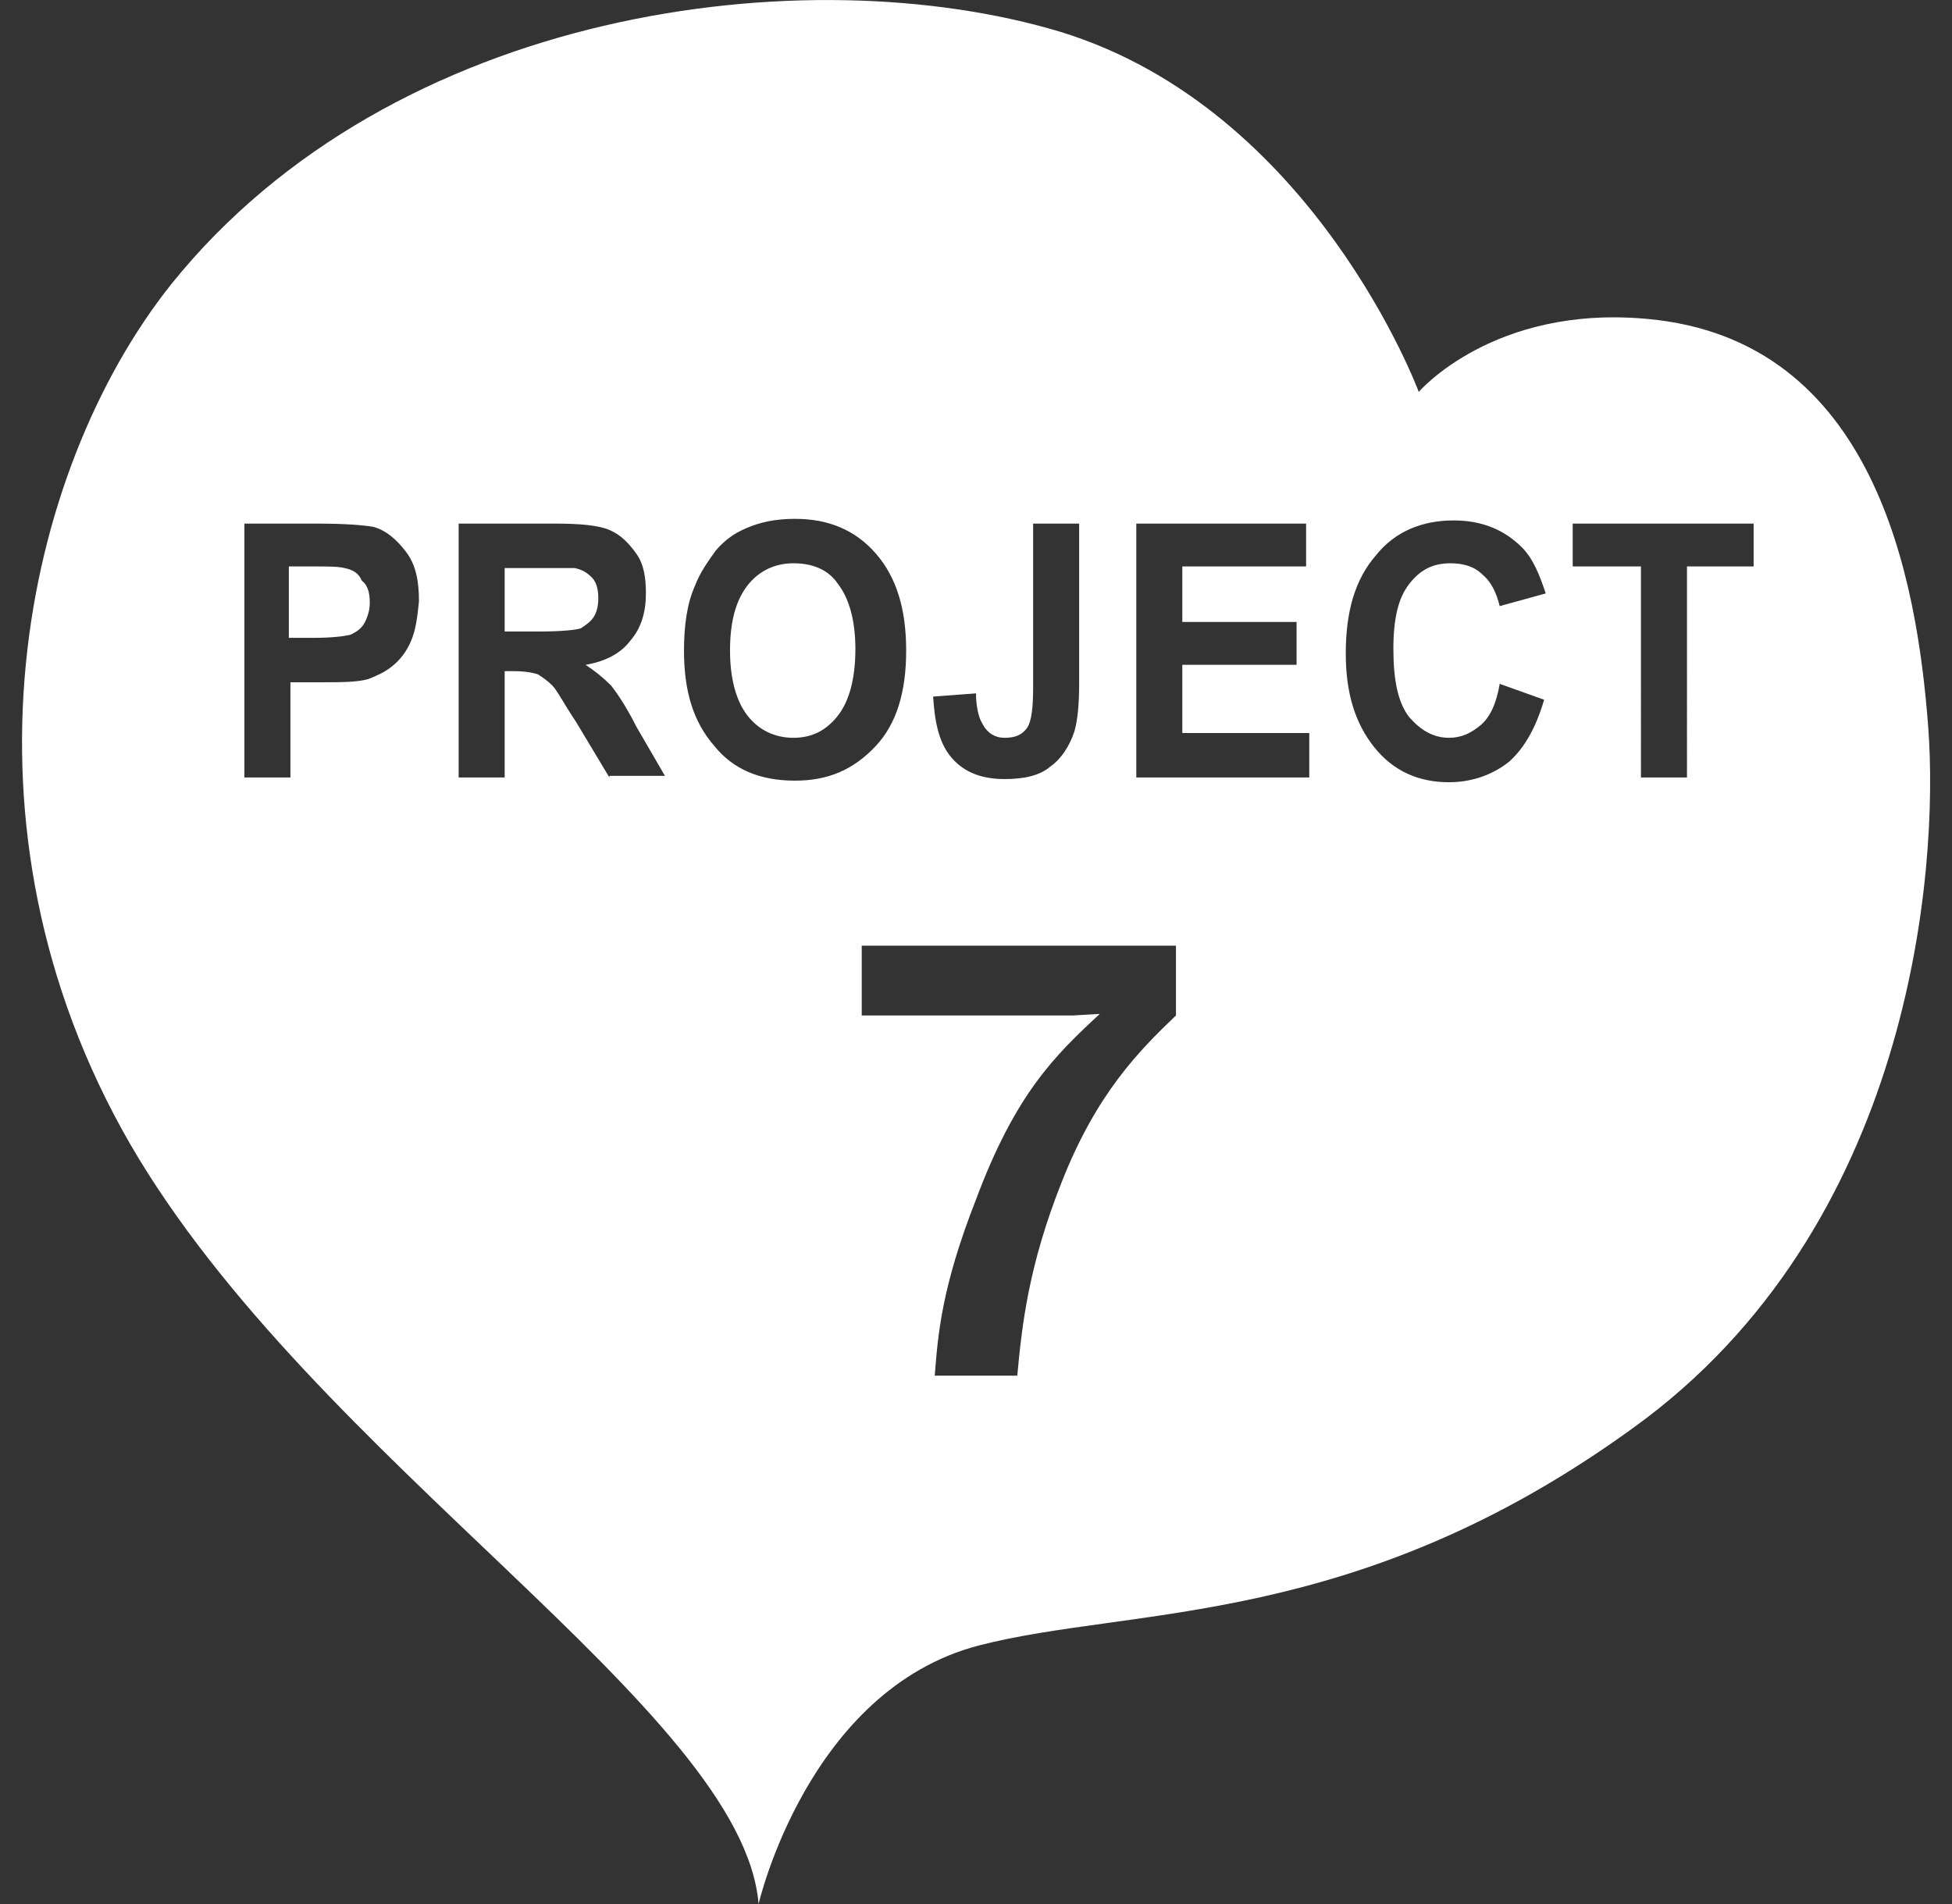 <?xml version="1.0" encoding="utf-8"?>
<!-- Generator: Adobe Illustrator 25.2.3, SVG Export Plug-In . SVG Version: 6.00 Build 0)  -->
<svg version="1.1" id="レイヤー_1" xmlns="http://www.w3.org/2000/svg" xmlns:xlink="http://www.w3.org/1999/xlink" x="0px"
	 y="0px" viewBox="0 0 123 120" style="enable-background:new 0 0 123 120;" xml:space="preserve">
<rect x="0" y="0" width="123" height="120" fill="#333333" stroke="none"/>
<style type="text/css">
	.st0{fill:#FFFFFF;}
</style>
<g>
	<path class="st0" d="M37.4,38.9c0.2-0.3,0.3-0.7,0.3-1.2s-0.1-1-0.4-1.3c-0.3-0.3-0.6-0.5-1.1-0.6c-0.2,0-0.9,0-2.1,0h-2.3v4H34
		c1.4,0,2.3-0.1,2.6-0.2C36.9,39.4,37.2,39.2,37.4,38.9z"/>
	<path class="st0" d="M21.7,35.8c-0.4-0.1-1-0.1-2.1-0.1h-1.4v4.5h1.6c1.1,0,1.9-0.1,2.3-0.2c0.4-0.2,0.7-0.4,0.9-0.8
		c0.2-0.4,0.3-0.8,0.3-1.2c0-0.6-0.1-1.1-0.5-1.4C22.6,36.1,22.2,35.9,21.7,35.8z"/>
	<path class="st0" d="M50,35.5c-1.2,0-2.2,0.5-2.9,1.4C46.4,37.8,46,39.1,46,41c0,1.8,0.4,3.2,1.1,4.1s1.7,1.4,2.9,1.4
		s2.1-0.5,2.8-1.4s1.1-2.3,1.1-4.2c0-1.8-0.4-3.2-1.1-4.1C52.2,35.9,51.2,35.5,50,35.5z"/>
</g>
<path class="st0" d="M121.5,45.8c-0.7-9.2-3.3-24.4-17.7-25.7c-9.7-0.9-14.4,4.6-14.4,4.6S82.8,6.9,66.8,2c-16-4.8-42-1.5-56,15.9
	C1.4,29.7-3.4,52,8.2,72.1c11.6,20,38.6,35.7,39.6,47.9c0,0,3.1-13.5,13.9-16.3c9.7-2.5,23.7-1,41.2-13.7
	C120.4,77.4,122.2,55,121.5,45.8z M61.5,43.7c0,0.9,0.2,1.6,0.4,1.9c0.3,0.6,0.8,0.9,1.4,0.9c0.7,0,1.1-0.2,1.4-0.6
	c0.3-0.4,0.4-1.3,0.4-2.6V33H68v10.1c0,1.3-0.1,2.3-0.3,3c-0.3,0.9-0.8,1.7-1.5,2.2c-0.7,0.6-1.7,0.8-2.9,0.8
	c-1.4,0-2.5-0.4-3.3-1.3c-0.8-0.9-1.1-2.2-1.2-3.9L61.5,43.7z M25.9,40.4c-0.3,0.7-0.7,1.2-1.2,1.6s-1,0.6-1.5,0.8
	c-0.7,0.2-1.7,0.2-3,0.2h-1.9v6h-2.9V33H20c1.8,0,2.9,0.1,3.5,0.2c0.8,0.2,1.5,0.8,2.1,1.6s0.8,1.8,0.8,3.1
	C26.3,38.9,26.2,39.7,25.9,40.4z M38.4,49L38.4,49l-2.1-3.5c-0.8-1.2-1.2-2-1.5-2.3s-0.6-0.5-0.9-0.7c-0.3-0.1-0.8-0.2-1.5-0.2h-0.6
	V49h-2.9V33H35c1.5,0,2.7,0.1,3.4,0.4c0.7,0.3,1.2,0.8,1.7,1.5s0.6,1.6,0.6,2.5c0,1.2-0.3,2.2-1,3c-0.6,0.8-1.6,1.3-2.8,1.5
	c0.6,0.4,1.1,0.8,1.6,1.3c0.4,0.5,1,1.4,1.6,2.6l1.8,3.1h-3.5V49z M50.1,49.2c-2.2,0-3.9-0.7-5.1-2.2c-1.3-1.5-1.9-3.4-1.9-6
	c0-1.6,0.2-3,0.7-4.1c0.3-0.8,0.8-1.5,1.3-2.2c0.6-0.7,1.2-1.1,1.9-1.4c0.9-0.4,1.9-0.6,3.1-0.6c2.1,0,3.8,0.7,5.1,2.2
	s1.9,3.5,1.9,6.1s-0.6,4.6-1.9,6C53.8,48.5,52.2,49.2,50.1,49.2z M74.1,64c-2.3,2.2-5,4.9-7.2,10.5c-2.1,5.3-2.5,9-2.8,12.2h-5.2
	c0.2-2.5,0.4-5.5,2.6-11.1c2.5-6.7,5-9.1,7.8-11.7L67.6,64H54.3v-4.4h19.8V64z M82.5,49H71.6V33h10.7v2.7h-7.8v3.5h7.2v2.7h-7.2v4.3
	h8C82.5,46.2,82.5,49,82.5,49z M95.1,48c-1,0.8-2.3,1.3-3.8,1.3c-1.9,0-3.5-0.7-4.7-2.2s-1.8-3.4-1.8-5.9c0-2.7,0.6-4.7,1.9-6.2
	c1.2-1.5,2.9-2.2,4.9-2.2c1.8,0,3.2,0.6,4.3,1.7c0.7,0.7,1.1,1.7,1.5,2.9l-2.9,0.8c-0.2-0.8-0.5-1.5-1.1-2c-0.5-0.5-1.2-0.7-2-0.7
	c-1.1,0-1.9,0.4-2.6,1.3c-0.7,0.9-1,2.2-1,4.1c0,2,0.3,3.4,1,4.3c0.7,0.8,1.5,1.3,2.5,1.3c0.8,0,1.4-0.3,2-0.8s1-1.4,1.2-2.6l2.8,1
	C96.8,45.8,96.1,47.1,95.1,48z M110.5,35.7h-4.2V49h-2.9V35.7h-4.3V33h11.4V35.7z"/>
</svg>
